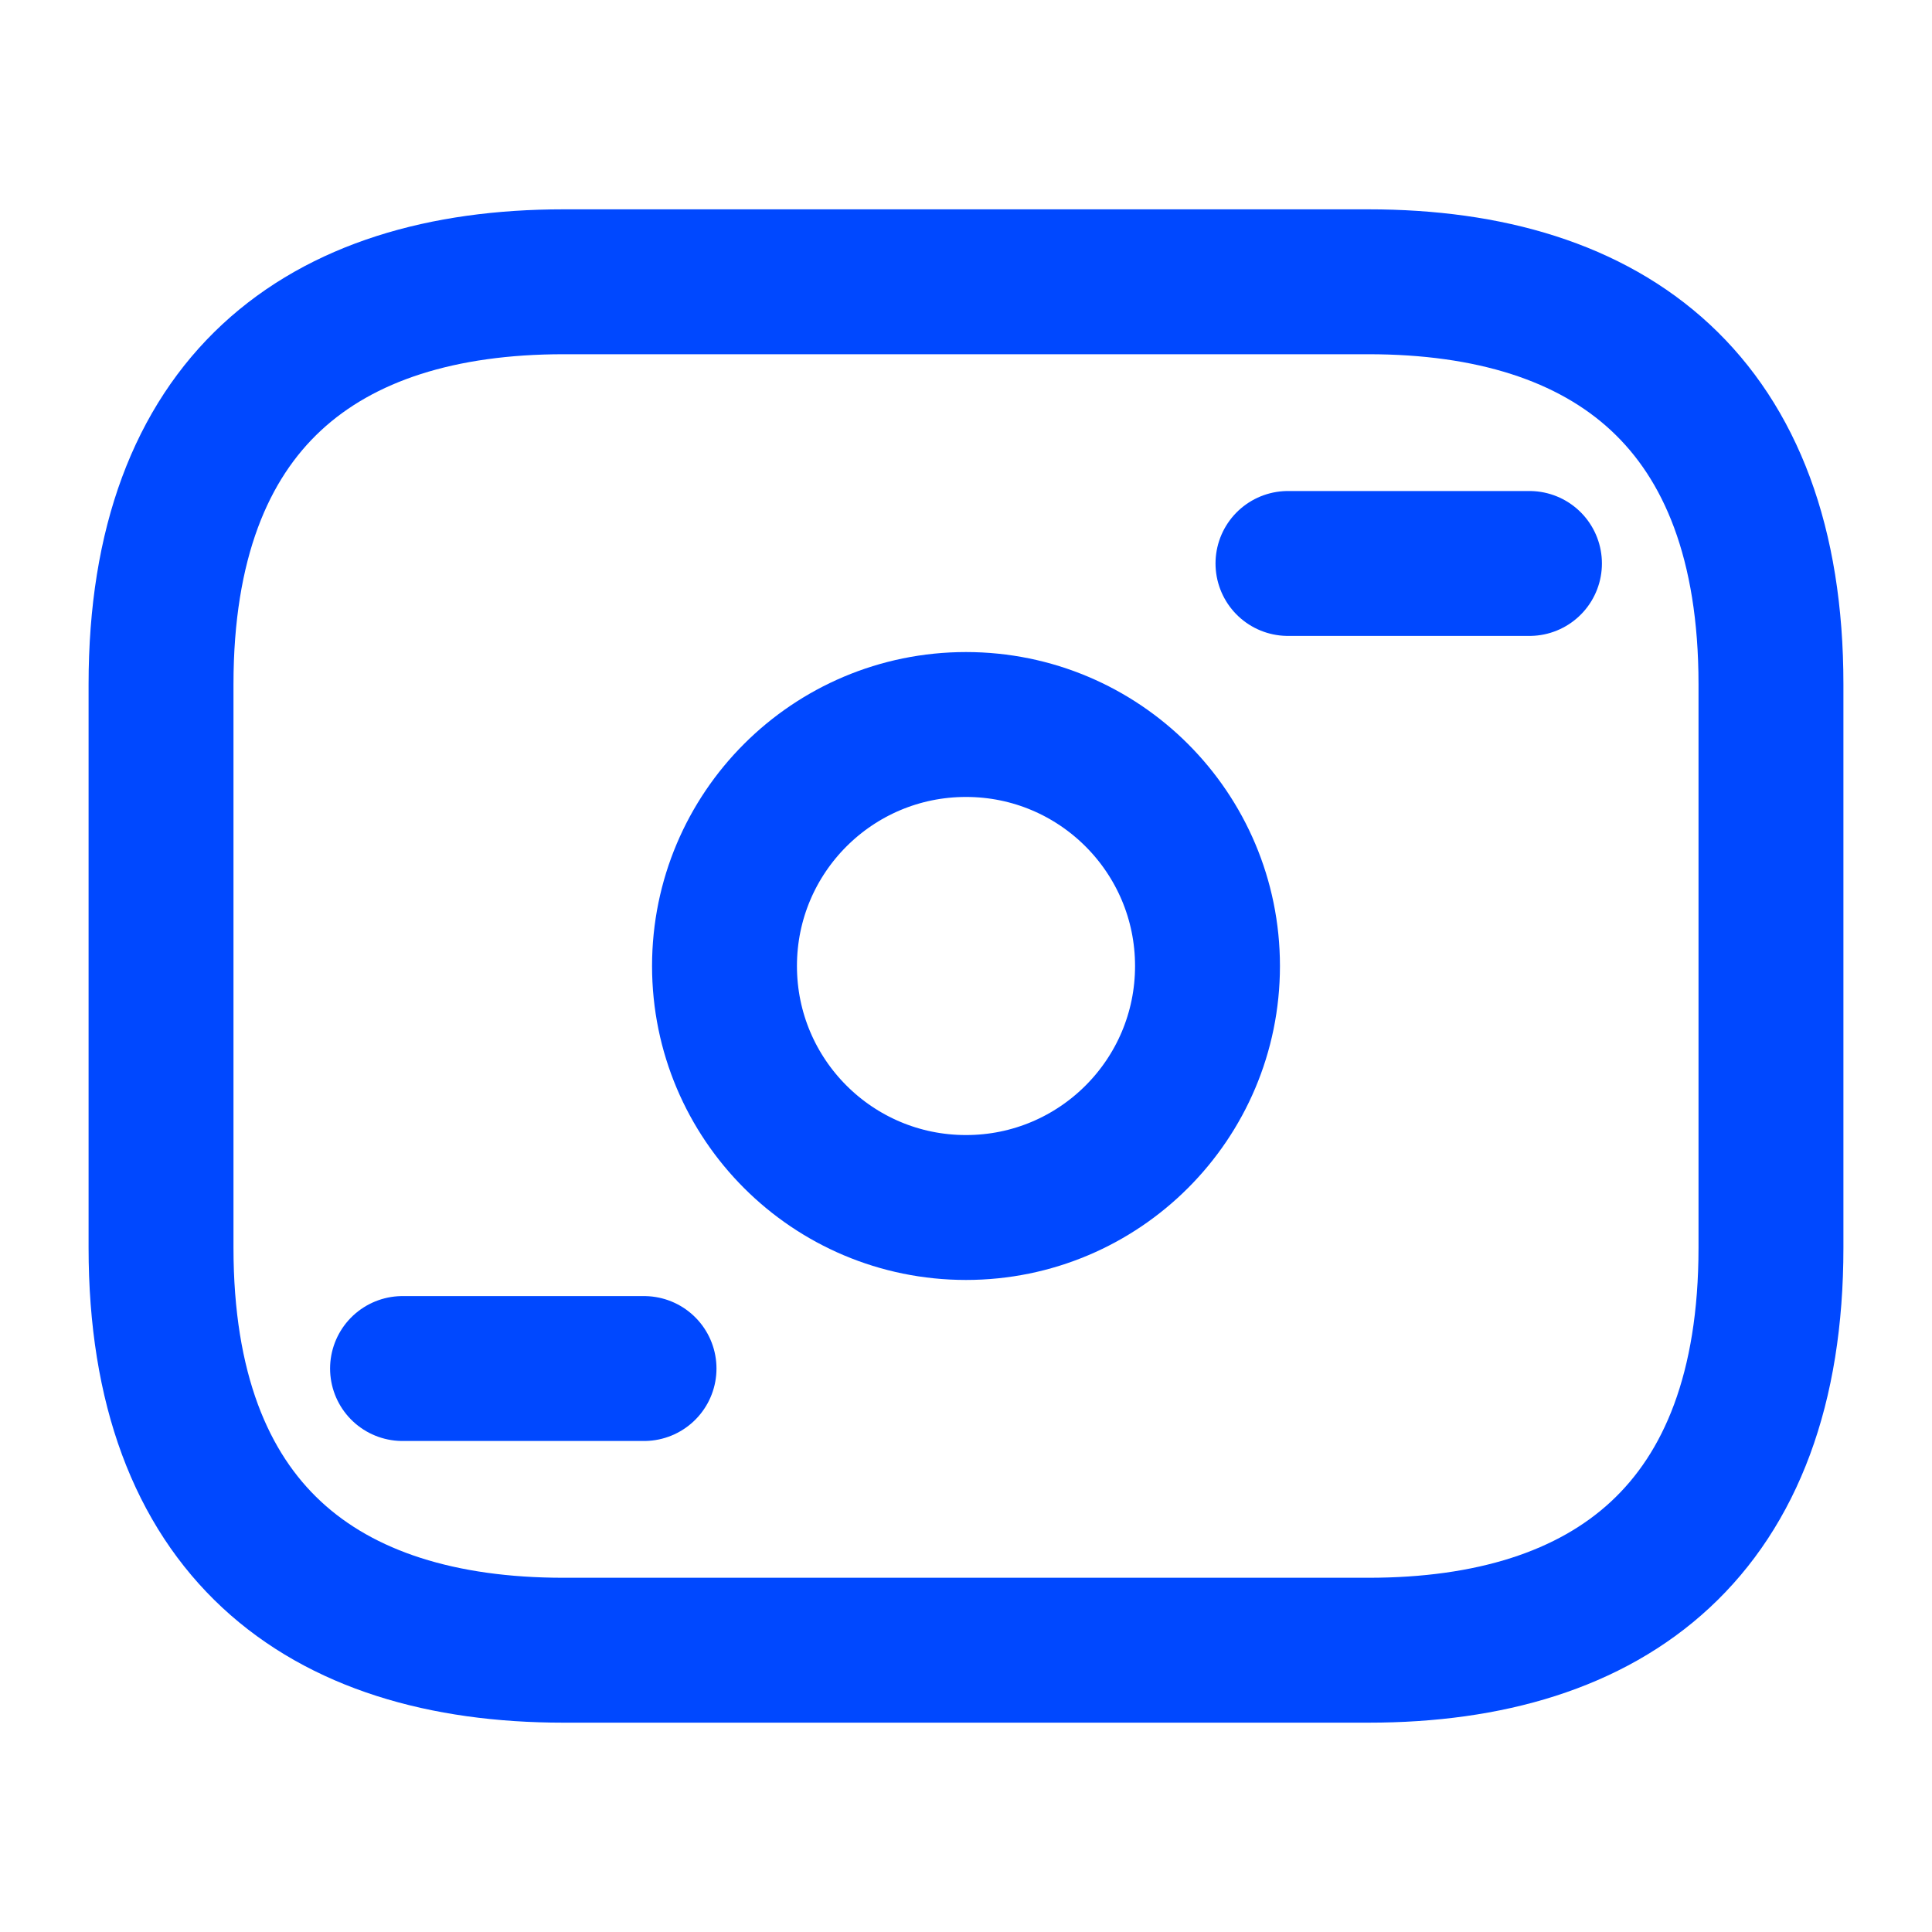 <?xml version="1.0" encoding="utf-8"?>
<svg xmlns="http://www.w3.org/2000/svg" fill="none" height="100%" overflow="visible" preserveAspectRatio="none" style="display: block;" viewBox="0 0 20 20" width="100%">
<g id="vuesax/linear/money-3">
<path d="M14.167 17.083H5.833C3.333 17.083 1.667 15.833 1.667 12.917V7.083C1.667 4.167 3.333 2.917 5.833 2.917H14.167C16.667 2.917 18.333 4.167 18.333 7.083V12.917C18.333 15.833 16.667 17.083 14.167 17.083Z" id="Vector" stroke="#0048FF" stroke-linecap="round" stroke-width="1.5"/>
<path d="M10 12.5C11.381 12.5 12.5 11.381 12.5 10C12.5 8.619 11.381 7.5 10 7.5C8.619 7.5 7.5 8.619 7.5 10C7.5 11.381 8.619 12.5 10 12.5Z" id="Vector_2" stroke="#0048FF" stroke-linecap="round" stroke-width="1.5"/>
<path d="M15.833 5.833H13.333" id="Vector_3" stroke="#0048FF" stroke-linecap="round" stroke-width="1.5"/>
<path d="M6.667 14.167H4.167" id="Vector_4" stroke="#0048FF" stroke-linecap="round" stroke-width="1.5"/>
<g id="Vector_5" opacity="0">
</g>
</g>
</svg>